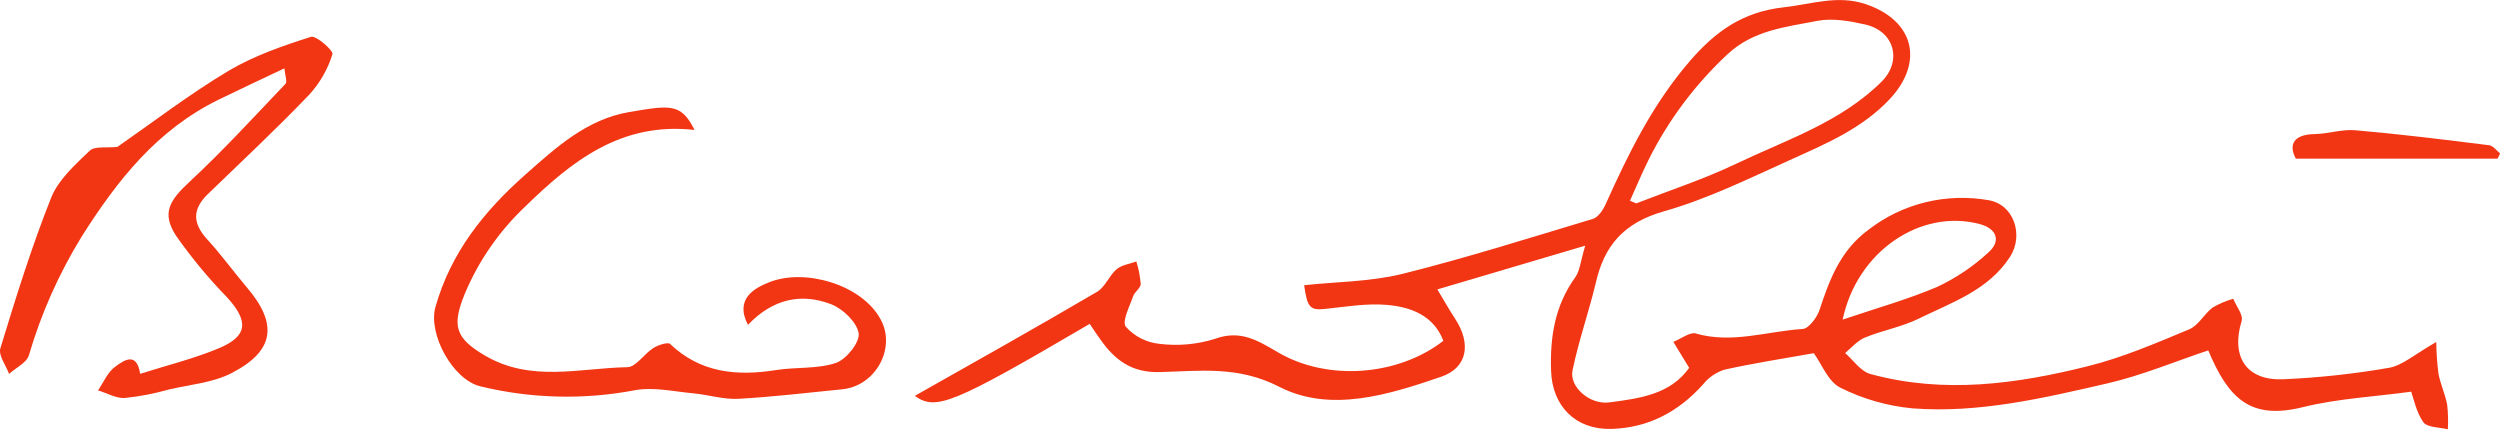 <?xml version="1.0" encoding="UTF-8"?> <svg xmlns="http://www.w3.org/2000/svg" width="154" height="27" viewBox="0 0 154 27" fill="none"> <g clip-path="url(#clip0_3599_48757)"> <path d="M150.073 21.068C150.082 21.722 150.127 22.374 150.21 23.023C150.334 23.67 150.626 24.287 150.747 24.934C150.802 25.436 150.816 25.941 150.788 26.445C150.267 26.313 149.518 26.337 149.279 26.01C148.832 25.372 148.679 24.537 148.53 24.127C146.307 24.435 144.036 24.543 141.86 25.079C138.646 25.881 137.283 24.583 136.029 21.583C133.965 22.274 131.938 23.125 129.823 23.615C125.885 24.521 121.908 25.465 117.821 25.156C116.269 25.01 114.76 24.579 113.374 23.886C112.615 23.516 112.225 22.434 111.729 21.756C109.862 22.089 108.019 22.372 106.206 22.776C105.691 22.948 105.24 23.262 104.907 23.68C103.405 25.354 101.547 26.359 99.26 26.421C97.037 26.482 95.62 25.002 95.547 22.85C95.477 20.772 95.769 18.842 97.037 17.078C97.316 16.69 97.354 16.135 97.65 15.133L88.541 17.828C88.951 18.509 89.271 19.082 89.63 19.628C90.627 21.142 90.427 22.644 88.769 23.211C85.533 24.318 81.954 25.443 78.806 23.828C76.265 22.52 73.902 22.856 71.428 22.921C69.701 22.967 68.665 22.163 67.792 20.923C67.563 20.615 67.347 20.273 67.128 19.949C58.626 24.938 57.651 25.304 56.352 24.386C60.026 22.311 63.837 20.171 67.595 17.966C68.093 17.658 68.325 16.974 68.786 16.582C69.103 16.317 69.589 16.258 69.999 16.107C70.141 16.558 70.231 17.022 70.269 17.492C70.269 17.744 69.891 17.976 69.799 18.25C69.586 18.885 69.094 19.792 69.354 20.131C69.884 20.726 70.628 21.102 71.435 21.182C72.579 21.323 73.741 21.218 74.839 20.874C76.443 20.285 77.526 21.009 78.749 21.719C81.779 23.482 86.102 23.171 88.912 20.994C88.309 19.422 86.902 18.907 85.419 18.78C84.148 18.672 82.878 18.904 81.608 19.03C80.715 19.119 80.524 18.959 80.337 17.569C82.351 17.353 84.421 17.356 86.371 16.875C90.323 15.891 94.21 14.658 98.123 13.483C98.441 13.385 98.739 12.95 98.895 12.608C100.305 9.466 101.81 6.398 104.116 3.737C105.663 1.955 107.327 0.734 109.874 0.451C111.567 0.263 113.19 -0.323 114.902 0.247C117.926 1.256 118.535 3.833 116.407 6.105C114.743 7.878 112.58 8.812 110.436 9.777C107.826 10.952 105.228 12.244 102.496 13.018C100.009 13.727 98.818 15.136 98.298 17.436C97.869 19.23 97.243 20.994 96.868 22.816C96.656 23.806 97.907 24.956 99.152 24.786C100.965 24.543 102.877 24.315 104.053 22.659L103.078 21.059C103.595 20.849 104.103 20.442 104.453 20.541C106.692 21.191 108.855 20.402 111.043 20.266C111.424 20.242 111.932 19.551 112.088 19.079C112.704 17.196 113.387 15.401 115.108 14.146C116.136 13.349 117.328 12.774 118.604 12.461C119.88 12.149 121.211 12.105 122.505 12.333C124.065 12.602 124.668 14.492 123.827 15.805C122.502 17.871 120.244 18.623 118.186 19.631C117.151 20.14 115.963 20.347 114.886 20.791C114.419 20.982 114.063 21.407 113.66 21.749C114.178 22.193 114.613 22.878 115.226 23.041C119.739 24.275 124.233 23.658 128.651 22.548C130.779 22.015 132.821 21.133 134.851 20.288C135.426 20.051 135.772 19.341 136.299 18.944C136.697 18.712 137.124 18.531 137.569 18.404C137.754 18.87 138.205 19.406 138.081 19.785C137.417 21.968 138.367 23.461 140.653 23.362C142.839 23.267 145.017 23.031 147.171 22.656C148.003 22.508 148.755 21.814 150.073 21.068ZM100.406 12.367L100.797 12.528C102.842 11.726 104.948 11.042 106.924 10.098C110.033 8.612 113.4 7.527 115.912 5.023C117.182 3.756 116.706 1.922 114.902 1.511C113.949 1.293 112.879 1.104 111.942 1.286C110.008 1.666 108.016 1.851 106.416 3.34C104.424 5.197 102.787 7.382 101.578 9.793C101.156 10.635 100.794 11.507 100.406 12.367ZM113.508 19.687C115.543 18.999 117.5 18.453 119.336 17.67C120.49 17.128 121.551 16.414 122.48 15.555C123.293 14.84 122.994 14.082 121.956 13.804C118.329 12.836 114.391 15.472 113.508 19.687V19.687Z" fill="#F23513"></path> <path d="M7.229 9.049C9.373 7.563 11.634 5.827 14.073 4.366C15.626 3.441 17.411 2.824 19.155 2.269C19.472 2.168 20.549 3.12 20.479 3.336C20.196 4.256 19.711 5.105 19.056 5.824C17.043 7.927 14.902 9.928 12.796 11.963C11.844 12.888 11.86 13.754 12.758 14.738C13.657 15.721 14.372 16.72 15.201 17.695C17.128 19.954 16.922 21.613 14.267 22.982C13.117 23.574 11.704 23.691 10.402 23.993C9.512 24.246 8.601 24.422 7.68 24.517C7.143 24.548 6.587 24.209 6.038 24.049C6.378 23.556 6.622 22.939 7.083 22.6C7.594 22.224 8.42 21.607 8.633 23.028C10.278 22.504 11.92 22.103 13.46 21.462C15.271 20.71 15.334 19.791 13.987 18.317C12.842 17.14 11.795 15.876 10.856 14.537C9.951 13.15 10.408 12.379 11.659 11.214C13.73 9.293 15.639 7.205 17.586 5.164C17.707 5.038 17.561 4.665 17.519 4.209C16.061 4.902 14.775 5.5 13.498 6.123C9.678 7.986 7.232 11.1 5.04 14.559C3.627 16.853 2.53 19.318 1.779 21.891C1.636 22.347 0.978 22.655 0.559 23.031C0.365 22.507 -0.108 21.891 0.022 21.456C0.975 18.336 1.944 15.209 3.151 12.179C3.592 11.072 4.624 10.147 5.53 9.28C5.838 8.988 6.581 9.123 7.229 9.049Z" fill="#F23513"></path> <path d="M46.074 20.01C45.226 18.383 46.525 17.726 47.389 17.384C49.587 16.508 53.106 17.532 54.256 19.69C55.209 21.456 53.938 23.772 51.889 23.979C49.752 24.191 47.618 24.45 45.477 24.567C44.559 24.614 43.629 24.314 42.701 24.228C41.504 24.12 40.256 23.824 39.115 24.037C35.96 24.639 32.706 24.557 29.587 23.797C27.898 23.39 26.36 20.593 26.821 18.916C27.774 15.558 29.803 13.024 32.354 10.764C34.24 9.093 36.143 7.348 38.753 6.904C41.294 6.472 41.958 6.346 42.784 8.005C38.255 7.49 35.193 9.944 32.303 12.771C30.718 14.282 29.47 16.092 28.634 18.09C27.821 20.066 28.044 20.824 29.854 21.891C32.694 23.572 35.695 22.674 38.636 22.619C39.176 22.619 39.674 21.799 40.246 21.438C40.538 21.253 41.142 21.059 41.278 21.188C43.152 22.97 45.382 23.183 47.818 22.794C49.041 22.6 50.359 22.742 51.499 22.354C52.134 22.135 52.979 21.08 52.893 20.528C52.782 19.844 51.918 19.012 51.181 18.734C49.361 18.043 47.618 18.395 46.074 20.01Z" fill="#F23513"></path> <path d="M153.852 9.774H141.424C140.948 8.889 141.31 8.282 142.574 8.26C143.412 8.245 144.26 7.952 145.083 8.023C147.84 8.263 150.587 8.602 153.341 8.948C153.579 8.979 153.785 9.278 154.005 9.45L153.852 9.774Z" fill="#F23513"></path> </g> <defs> <clipPath id="clip0_3599_48757"> <rect width="154" height="26.444" fill="white"></rect> </clipPath> </defs> </svg> 